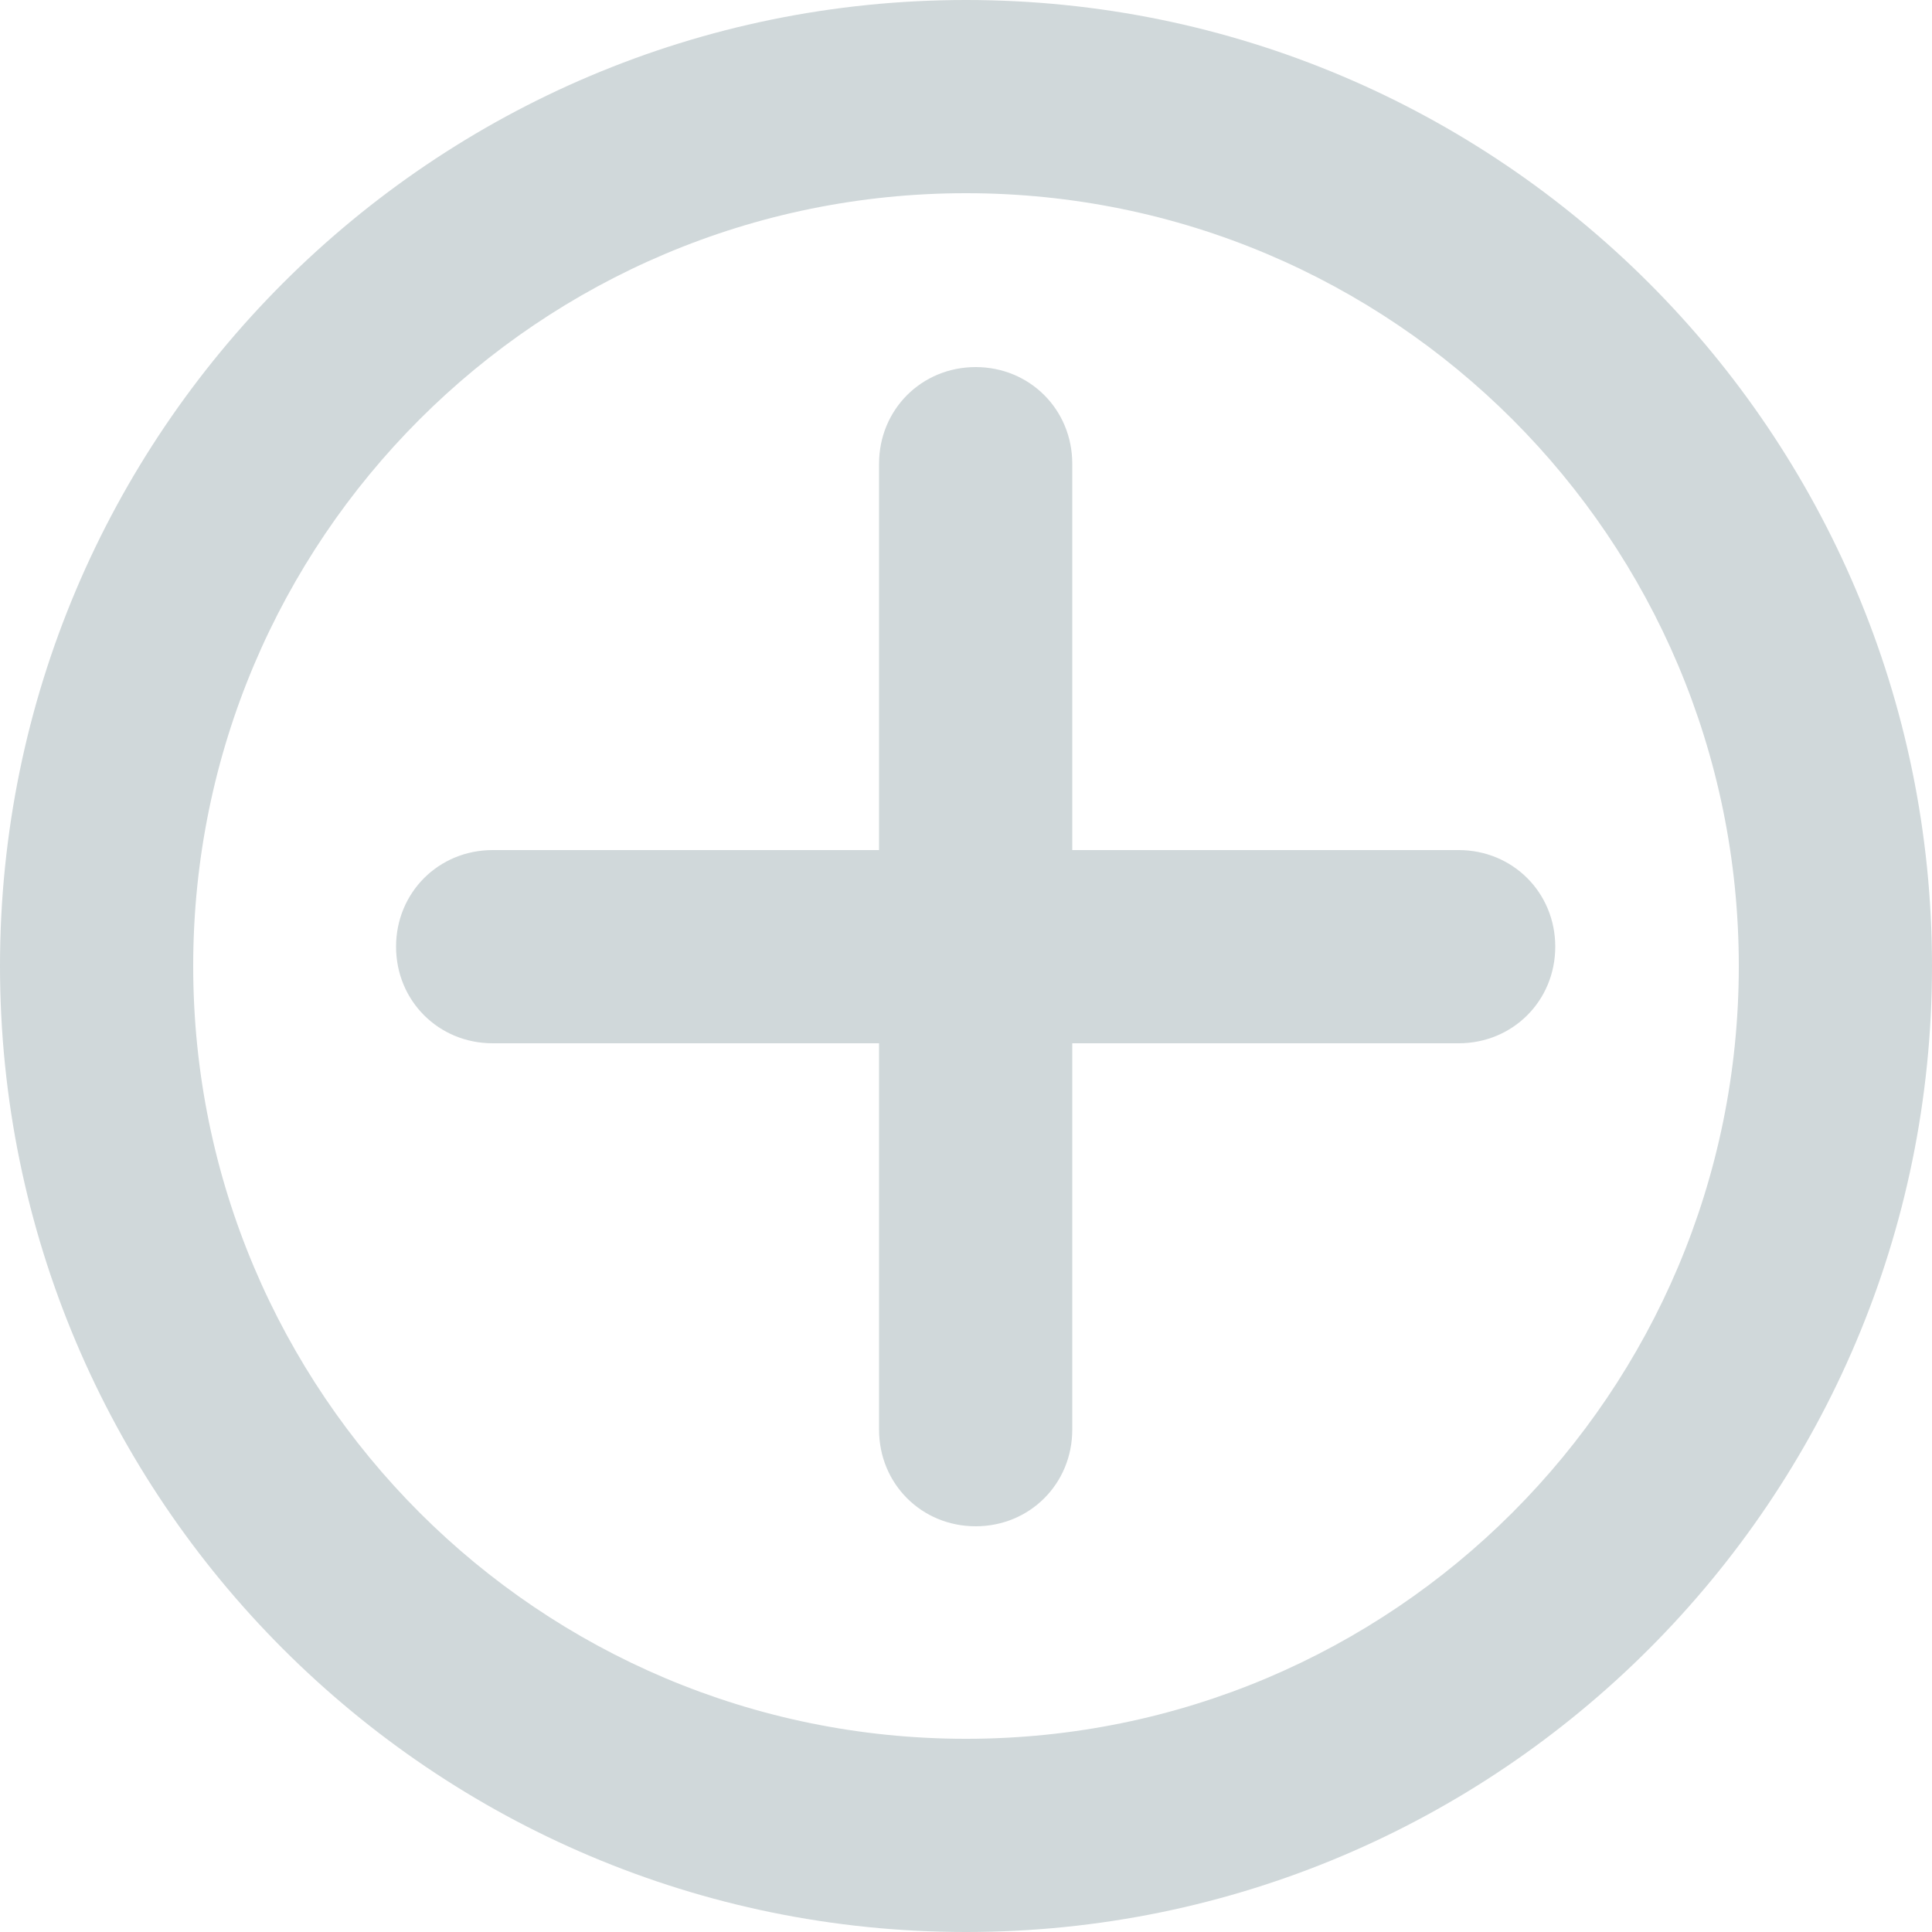 <?xml version="1.0" encoding="utf-8"?>
<!-- Generator: Adobe Illustrator 18.1.1, SVG Export Plug-In . SVG Version: 6.00 Build 0)  -->
<svg version="1.1" id="Layer_1" xmlns="http://www.w3.org/2000/svg" xmlns:xlink="http://www.w3.org/1999/xlink" x="0px" y="0px"
	 viewBox="0 0 100 100" enable-background="new 0 0 100 100" xml:space="preserve">
<path fill-rule="evenodd" clip-rule="evenodd" fill="#D0D8DA" d="M50,100C22.4,100,0,77.6,0,50S22.4,0,50,0c27.6,0,50,22.4,50,50
	S77.6,100,50,100z M50,10c-22.1,0-40,17.9-40,40c0,22.1,17.9,40,40,40c22.1,0,40-17.9,40-40C90,27.9,72.1,10,50,10z M75.5,54h-20v20
	c0,2.8-2.2,5-5,5c-2.8,0-5-2.2-5-5V54h-20c-2.8,0-5-2.2-5-5c0-2.8,2.2-5,5-5h20V24c0-2.8,2.2-5,5-5c2.8,0,5,2.2,5,5v20h20
	c2.8,0,5,2.2,5,5C80.5,51.8,78.3,54,75.5,54z"/>
</svg>

